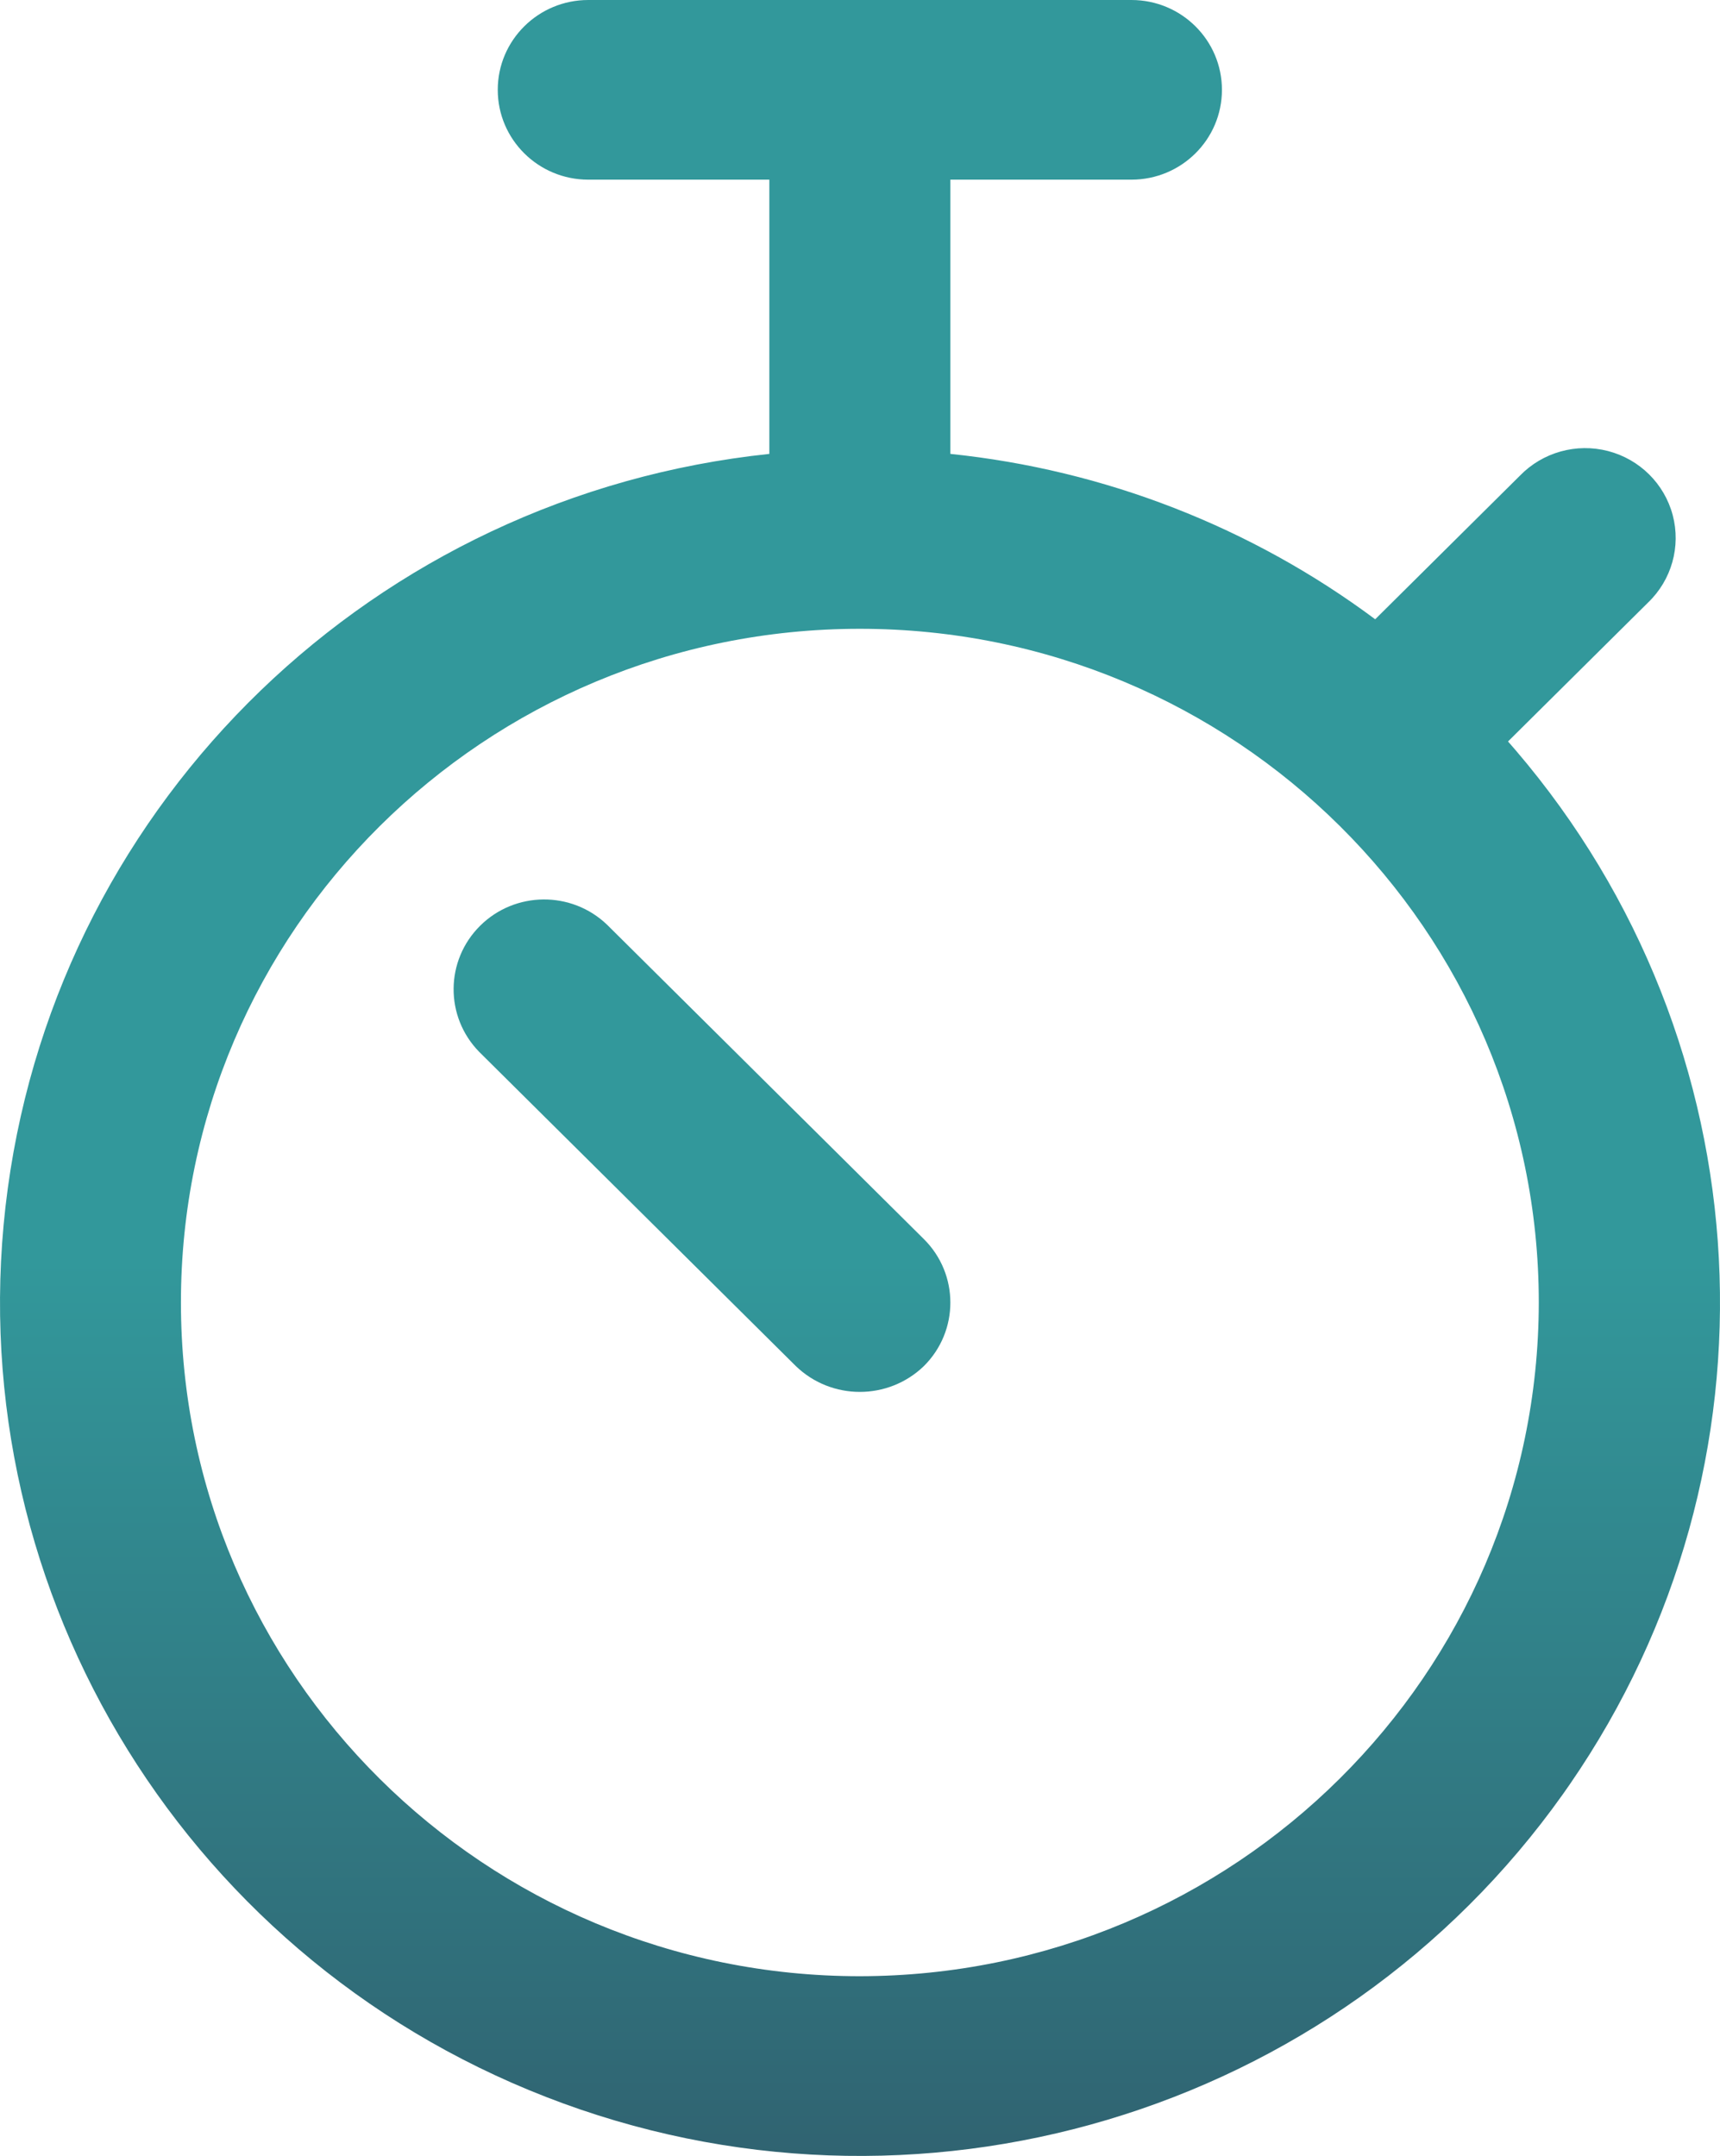 <?xml version="1.0" encoding="UTF-8"?>
<svg xmlns="http://www.w3.org/2000/svg" xmlns:xlink="http://www.w3.org/1999/xlink" width="79px" height="99px" viewBox="0 0 79 99" version="1.1">
  <title>Combined Shape</title>
  <defs>
    <linearGradient x1="50%" y1="129.102%" x2="50%" y2="56.206%" id="linearGradient-1">
      <stop stop-color="#2E374E" offset="0%"></stop>
      <stop stop-color="#32989B" offset="100%"></stop>
    </linearGradient>
  </defs>
  <g id="Product-Pages" stroke="none" stroke-width="1" fill="none" fill-rule="evenodd">
    <g id="Product-Page---Fix-and-Flip" transform="translate(-250, -1566)" fill="url(#linearGradient-1)" fill-rule="nonzero">
      <g id="Group-28" transform="translate(0, 1367)">
        <path d="M301.967,199 C304.263,199 306.124,200.847 306.124,203.125 C306.124,205.403 304.263,207.25 301.967,207.25 L293.651,207.25 L293.651,219.843 C300.728,220.574 307.473,223.199 313.163,227.437 L319.816,220.837 C320.86,219.765 322.406,219.335 323.859,219.712 C325.313,220.09 326.448,221.216 326.829,222.658 C327.209,224.1 326.776,225.634 325.695,226.67 L319.264,233.048 L319.615,233.452 C331.131,246.909 332.152,266.355 322.108,280.926 L321.797,281.371 C311.318,296.136 292.025,301.885 275.079,295.291 C258.133,288.698 247.924,271.469 250.357,253.573 C252.789,235.677 267.235,221.747 285.336,219.843 L285.336,207.25 L277.02,207.25 C274.724,207.25 272.862,205.403 272.862,203.125 C272.862,200.847 274.724,199 277.02,199 Z M289.493,227.874 C272.271,227.874 258.31,241.725 258.31,258.81 C258.31,275.896 272.271,289.747 289.493,289.747 C306.707,289.726 320.656,275.888 320.677,258.81 C320.677,241.725 306.715,227.874 289.493,227.874 Z M272.052,241.511 C273.656,239.92 276.249,239.898 277.881,241.461 L292.433,255.898 C294.056,257.509 294.056,260.12 292.433,261.731 C290.796,263.31 288.19,263.31 286.554,261.731 L272.002,247.294 C270.426,245.675 270.448,243.103 272.052,241.511 Z" id="Combined-Shape"></path>
      </g>
    </g>
  </g>
</svg>
